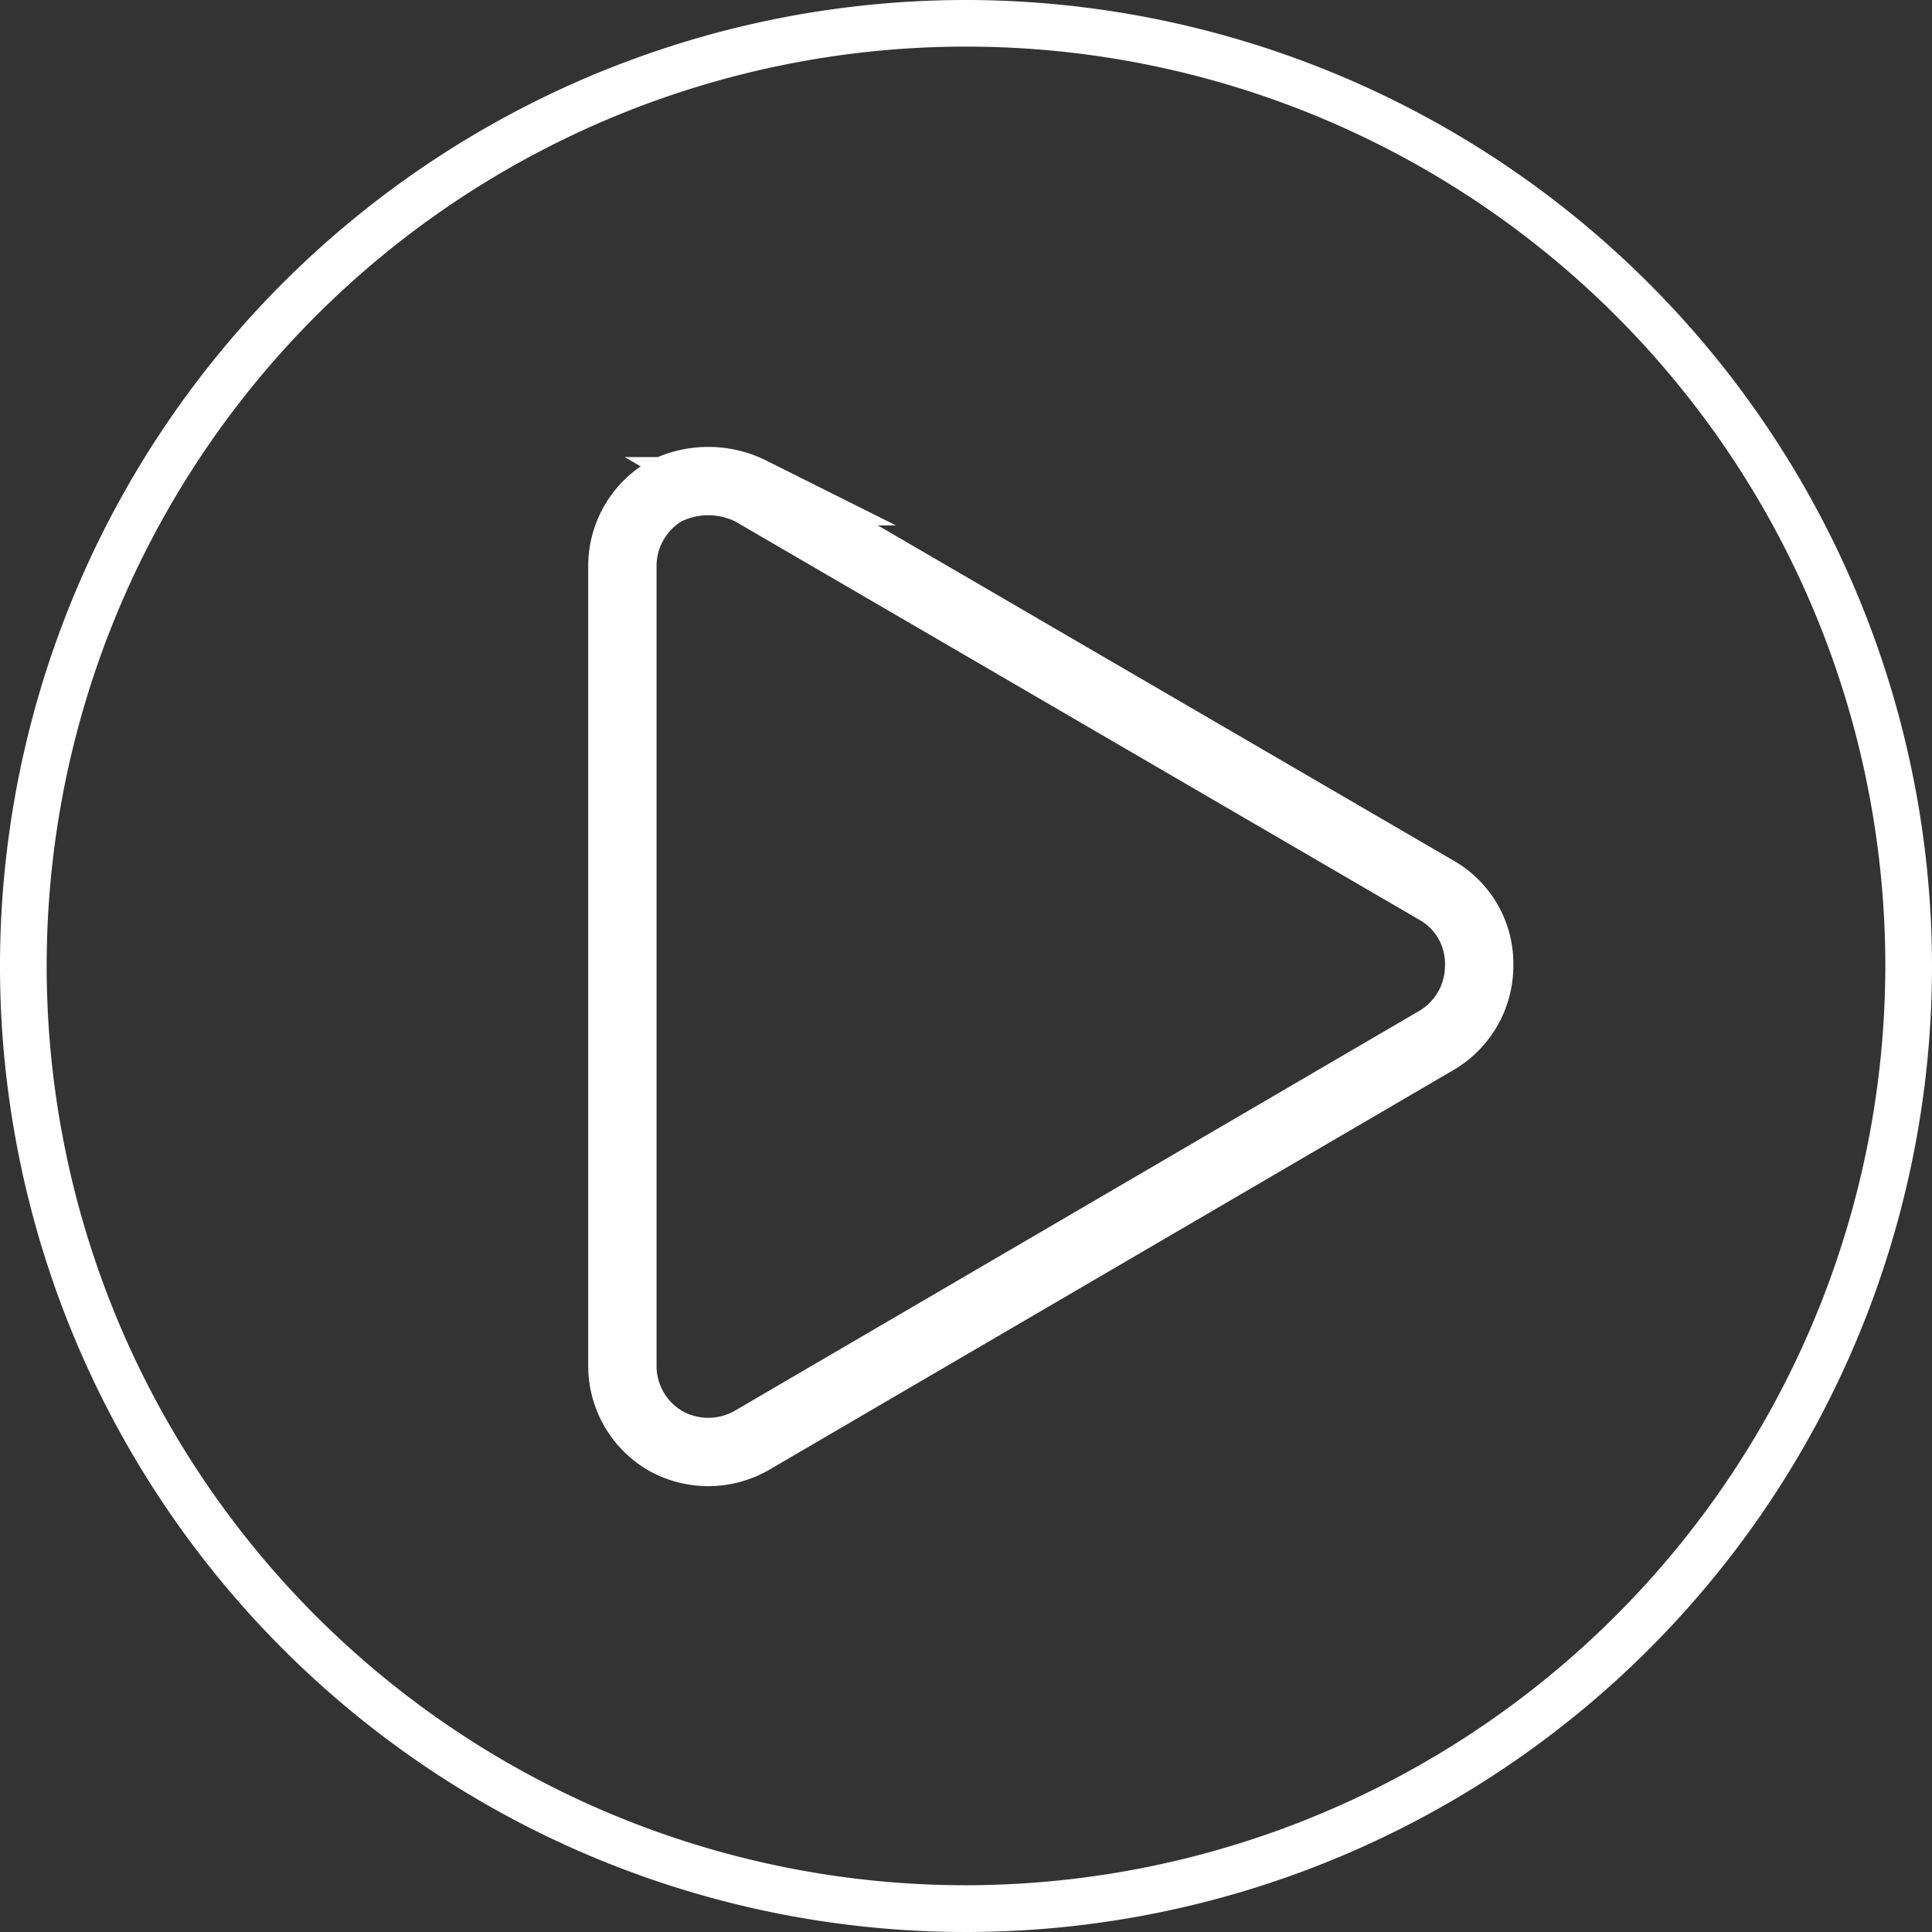<svg xmlns="http://www.w3.org/2000/svg" width="28.27" height="28.27" viewBox="0 0 28.27 28.27"><rect x="0" y="0" width="28.27" height="28.27" fill="#333333" stroke="none"/><g transform="translate(-818.452 -1626.932)"><path d="M983.587,2050.932a14.135,14.135,0,1,0,14.135,14.135,14.151,14.151,0,0,0-14.135-14.135m0,27.586a13.452,13.452,0,1,1,13.452-13.451,13.467,13.467,0,0,1-13.452,13.451" transform="translate(-151 -424)" fill="#fff"/><path d="M990.5,2063.975l-10.055-5.855a1.406,1.406,0,0,0-1.258,0,1.268,1.268,0,0,0-.628,1.092v11.709a1.268,1.268,0,0,0,.628,1.092,1.281,1.281,0,0,0,1.258,0l10.022-5.855a1.267,1.267,0,0,0,.629-1.092A1.237,1.237,0,0,0,990.5,2063.975Z" transform="translate(-151 -424)" fill="none" stroke="#fff" stroke-miterlimit="10" stroke-width="1"/></g></svg>